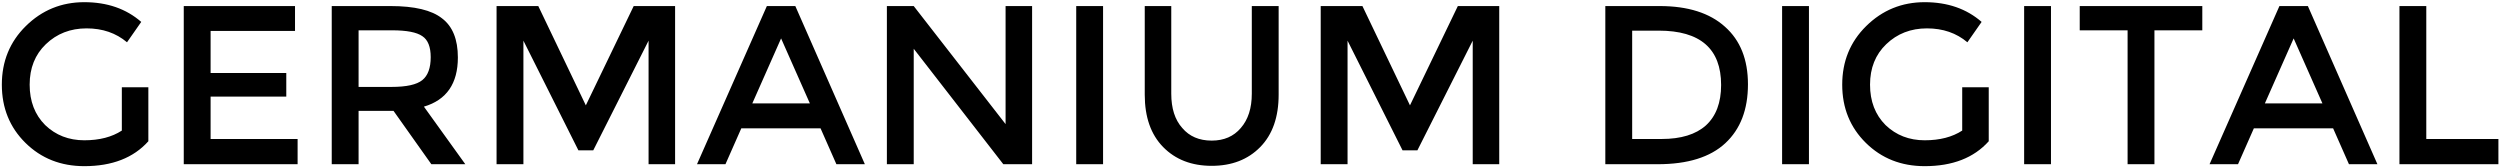 <svg width="1020" height="68" viewBox="0 0 1020 68" fill="none" xmlns="http://www.w3.org/2000/svg">
<path d="M49.707 35.594H60.528V57.631C54.458 64.405 45.748 67.792 34.4 67.792C24.811 67.792 16.805 64.625 10.383 58.291C3.962 51.957 0.751 44.039 0.751 34.538C0.751 25.037 4.005 17.076 10.515 10.654C17.113 4.144 25.075 0.889 34.4 0.889C43.725 0.889 51.467 3.572 57.625 8.938L51.819 17.252C47.332 13.469 41.834 11.577 35.324 11.577C28.726 11.577 23.183 13.733 18.697 18.043C14.298 22.266 12.099 27.764 12.099 34.538C12.099 41.312 14.21 46.81 18.433 51.033C22.744 55.168 28.066 57.235 34.4 57.235C40.558 57.235 45.66 55.916 49.707 53.276V35.594ZM120.367 2.472V12.633H85.926V29.788H116.804V39.421H85.926V56.707H121.423V67H74.973V2.472H120.367ZM172.956 43.511L189.847 67H175.991L160.552 45.227H146.301V67H135.348V2.472H159.365C169.13 2.472 176.123 4.144 180.346 7.487C184.657 10.742 186.812 16.064 186.812 23.454C186.812 34.098 182.194 40.784 172.956 43.511ZM159.761 35.462C165.831 35.462 170.009 34.538 172.297 32.691C174.584 30.843 175.728 27.72 175.728 23.322C175.728 19.099 174.584 16.24 172.297 14.744C170.009 13.161 165.919 12.369 160.024 12.369H146.301V35.462H159.761ZM213.551 67H202.598V2.472H219.621L239.019 42.983L258.549 2.472H275.439V67H264.619V16.592L242.054 61.326H235.984L213.551 16.592V67ZM302.453 52.353L295.987 67H284.375L312.878 2.472H324.49L352.862 67H341.249L334.783 52.353H302.453ZM330.429 42.192L318.684 15.668L306.94 42.192H330.429ZM410.277 2.472H421.098V67H409.353L372.801 19.891V67H361.848V2.472H372.801L410.277 50.637V2.472ZM439.098 2.472H450.051V67H439.098V2.472ZM494.372 57.367C499.386 57.367 503.345 55.651 506.248 52.221C509.239 48.79 510.735 44.127 510.735 38.233V2.472H521.687V38.629C521.687 47.778 519.18 54.904 514.166 60.006C509.151 65.109 502.553 67.66 494.372 67.66C486.19 67.66 479.593 65.109 474.578 60.006C469.564 54.904 467.056 47.778 467.056 38.629V2.472H477.877V38.233C477.877 44.215 479.373 48.878 482.364 52.221C485.267 55.651 489.27 57.367 494.372 57.367ZM549.801 67H538.848V2.472H555.871L575.269 42.983L594.799 2.472H611.689V67H600.869V16.592L578.304 61.326H572.234L549.801 16.592V67ZM677.142 2.472C688.667 2.472 697.552 5.287 703.798 10.918C710.044 16.46 713.167 24.289 713.167 34.406C713.167 44.699 710.088 52.705 703.93 58.423C697.772 64.141 688.579 67 676.351 67H654.973V2.472H677.142ZM676.746 12.501H665.926V56.707H677.934C685.852 56.707 691.878 54.86 696.012 51.165C700.147 47.382 702.214 41.884 702.214 34.67C702.214 19.891 693.725 12.501 676.746 12.501ZM727.098 2.472H738.051V67H727.098V2.472ZM800.582 35.594H811.403V57.631C805.333 64.405 796.623 67.792 785.275 67.792C775.686 67.792 767.68 64.625 761.259 58.291C754.837 51.957 751.626 44.039 751.626 34.538C751.626 25.037 754.88 17.076 761.39 10.654C767.988 4.144 775.95 0.889 785.275 0.889C794.6 0.889 802.342 3.572 808.5 8.938L802.694 17.252C798.207 13.469 792.709 11.577 786.199 11.577C779.601 11.577 774.059 13.733 769.572 18.043C765.173 22.266 762.974 27.764 762.974 34.538C762.974 41.312 765.085 46.81 769.308 51.033C773.619 55.168 778.941 57.235 785.275 57.235C791.433 57.235 796.535 55.916 800.582 53.276V35.594ZM825.848 2.472H836.801V67H825.848V2.472ZM879.011 12.369V67H868.058V12.369H848.528V2.472H898.54V12.369H879.011ZM919.578 52.353L913.112 67H901.5L930.003 2.472H941.615L969.987 67H958.374L951.908 52.353H919.578ZM947.554 42.192L935.809 15.668L924.065 42.192H947.554ZM978.973 67V2.472H989.926V56.707H1019.35V67H978.973Z" fill="black"/>
</svg>
